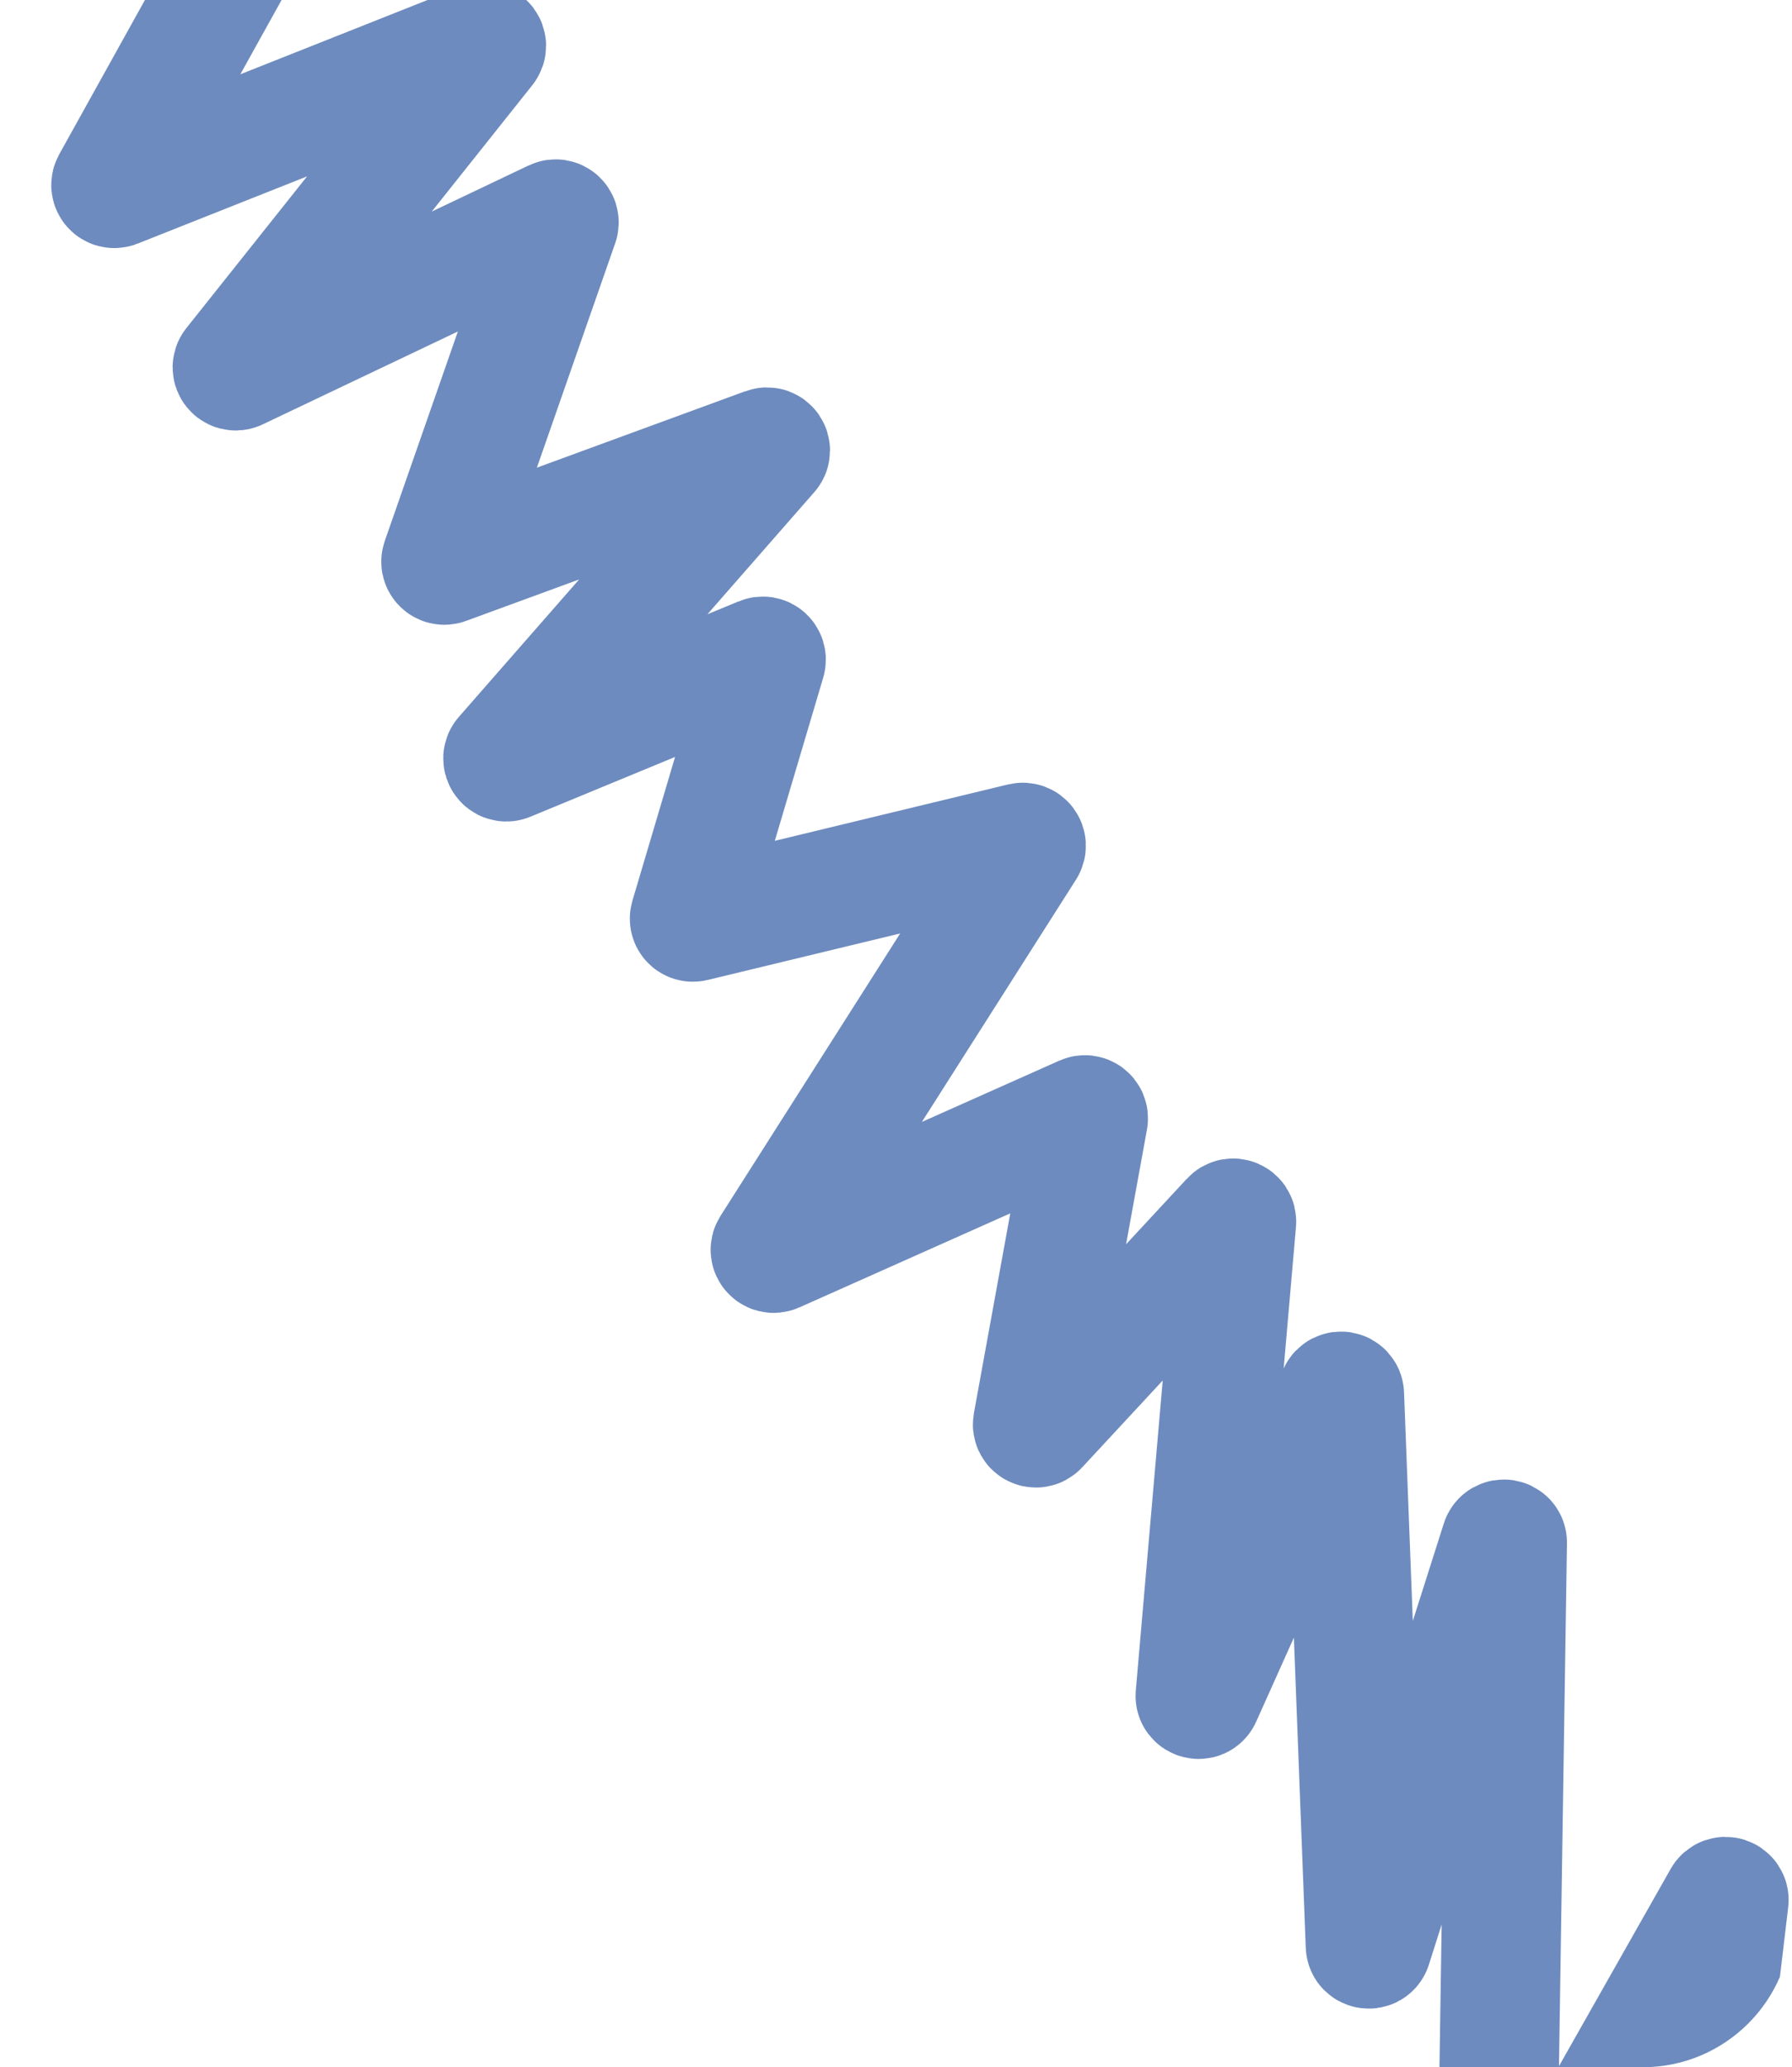 <?xml version="1.0" encoding="UTF-8"?> <svg xmlns="http://www.w3.org/2000/svg" width="600" height="692" viewBox="0 0 600 692" fill="none"><g clip-path="url(#clip0_112_6)"><path opacity="0.7" d="M621.408 723.062L559.177 819.695C558.537 820.689 556.992 820.135 557.132 818.96L578.858 636.136C579.002 634.927 577.381 634.394 576.781 635.454L502.932 765.836C502.364 766.841 500.83 766.425 500.848 765.27L504.652 516.396C504.671 515.113 502.864 514.818 502.475 516.041L459.363 651.602C458.984 652.791 457.234 652.555 457.186 651.306L450.119 466.815C450.073 465.637 448.469 465.326 447.987 466.402L402.344 568.149C401.83 569.294 400.107 568.847 400.217 567.595L413.988 409.016C414.08 407.957 412.782 407.383 412.06 408.16L347.675 477.592C346.917 478.409 345.562 477.731 345.761 476.634L364.345 374.545C364.505 373.664 363.612 372.962 362.793 373.327L259.499 419.389C258.49 419.84 257.511 418.705 258.104 417.772L343.394 283.72C343.932 282.874 343.166 281.802 342.191 282.038L232.252 308.602C231.417 308.805 230.678 308.025 230.922 307.202L256.461 221.134C256.728 220.235 255.833 219.428 254.966 219.786L169.954 254.91C168.865 255.36 167.913 254.032 168.689 253.145L257.626 151.532C258.386 150.663 257.486 149.353 256.403 149.751L149.156 189.073C148.273 189.397 147.409 188.548 147.719 187.659L187.098 74.831C187.425 73.896 186.461 73.032 185.567 73.457L79.395 123.991C78.328 124.498 77.307 123.214 78.044 122.289L162.593 16.04C163.303 15.147 162.37 13.888 161.308 14.31L38.686 62.969C37.713 63.355 36.792 62.307 37.301 61.392L113.166 -75.184C113.615 -75.993 112.942 -76.965 112.027 -76.829L-17.421 -57.566C-18.27 -57.44 -18.937 -58.279 -18.623 -59.077L33.002 -190.319C33.324 -191.139 32.613 -191.991 31.749 -191.82L-98.125 -166.243C-99.231 -166.024 -99.924 -167.397 -99.094 -168.158L-18.741 -241.861C-18.011 -242.531 -18.452 -243.75 -19.442 -243.796L-139.16 -249.423C-140.032 -249.463 -140.521 -250.446 -140.027 -251.166L-65.921 -359.38C-65.271 -360.331 -66.313 -361.524 -67.342 -361.006L-190.043 -299.27C-191.037 -298.769 -192.071 -299.874 -191.505 -300.833L-120.703 -420.798C-120.216 -421.623 -120.927 -422.638 -121.869 -422.46L-183.497 -410.829C-184.339 -410.67 -185.038 -411.482 -184.757 -412.291L-149.725 -513.092C-149.428 -513.95 -150.224 -514.784 -151.095 -514.528L-304.958 -469.099C-305.898 -468.822 -306.713 -469.806 -306.265 -470.678L-258.559 -563.557C-258.182 -564.291 -258.707 -565.167 -259.533 -565.181L-344.588 -566.552C-345.576 -566.568 -346.056 -567.765 -345.354 -568.46L-255.008 -657.671C-254.198 -658.47 -254.964 -659.826 -256.066 -659.545L-390.311 -625.398C-391.292 -625.15 -392.071 -626.23 -391.524 -627.081L-306.713 -759.032C-306.16 -759.892 -306.961 -760.982 -307.948 -760.709L-442.992 -723.366C-444.009 -723.085 -444.811 -724.241 -444.193 -725.094L-355.325 -847.771" stroke="#2F5BA3" stroke-width="40" stroke-linecap="round"></path></g><defs><clipPath id="clip0_112_6"><path d="M0 0H600V642C600 669.614 577.614 692 550 692H0V0Z" fill="white"></path></clipPath></defs></svg> 